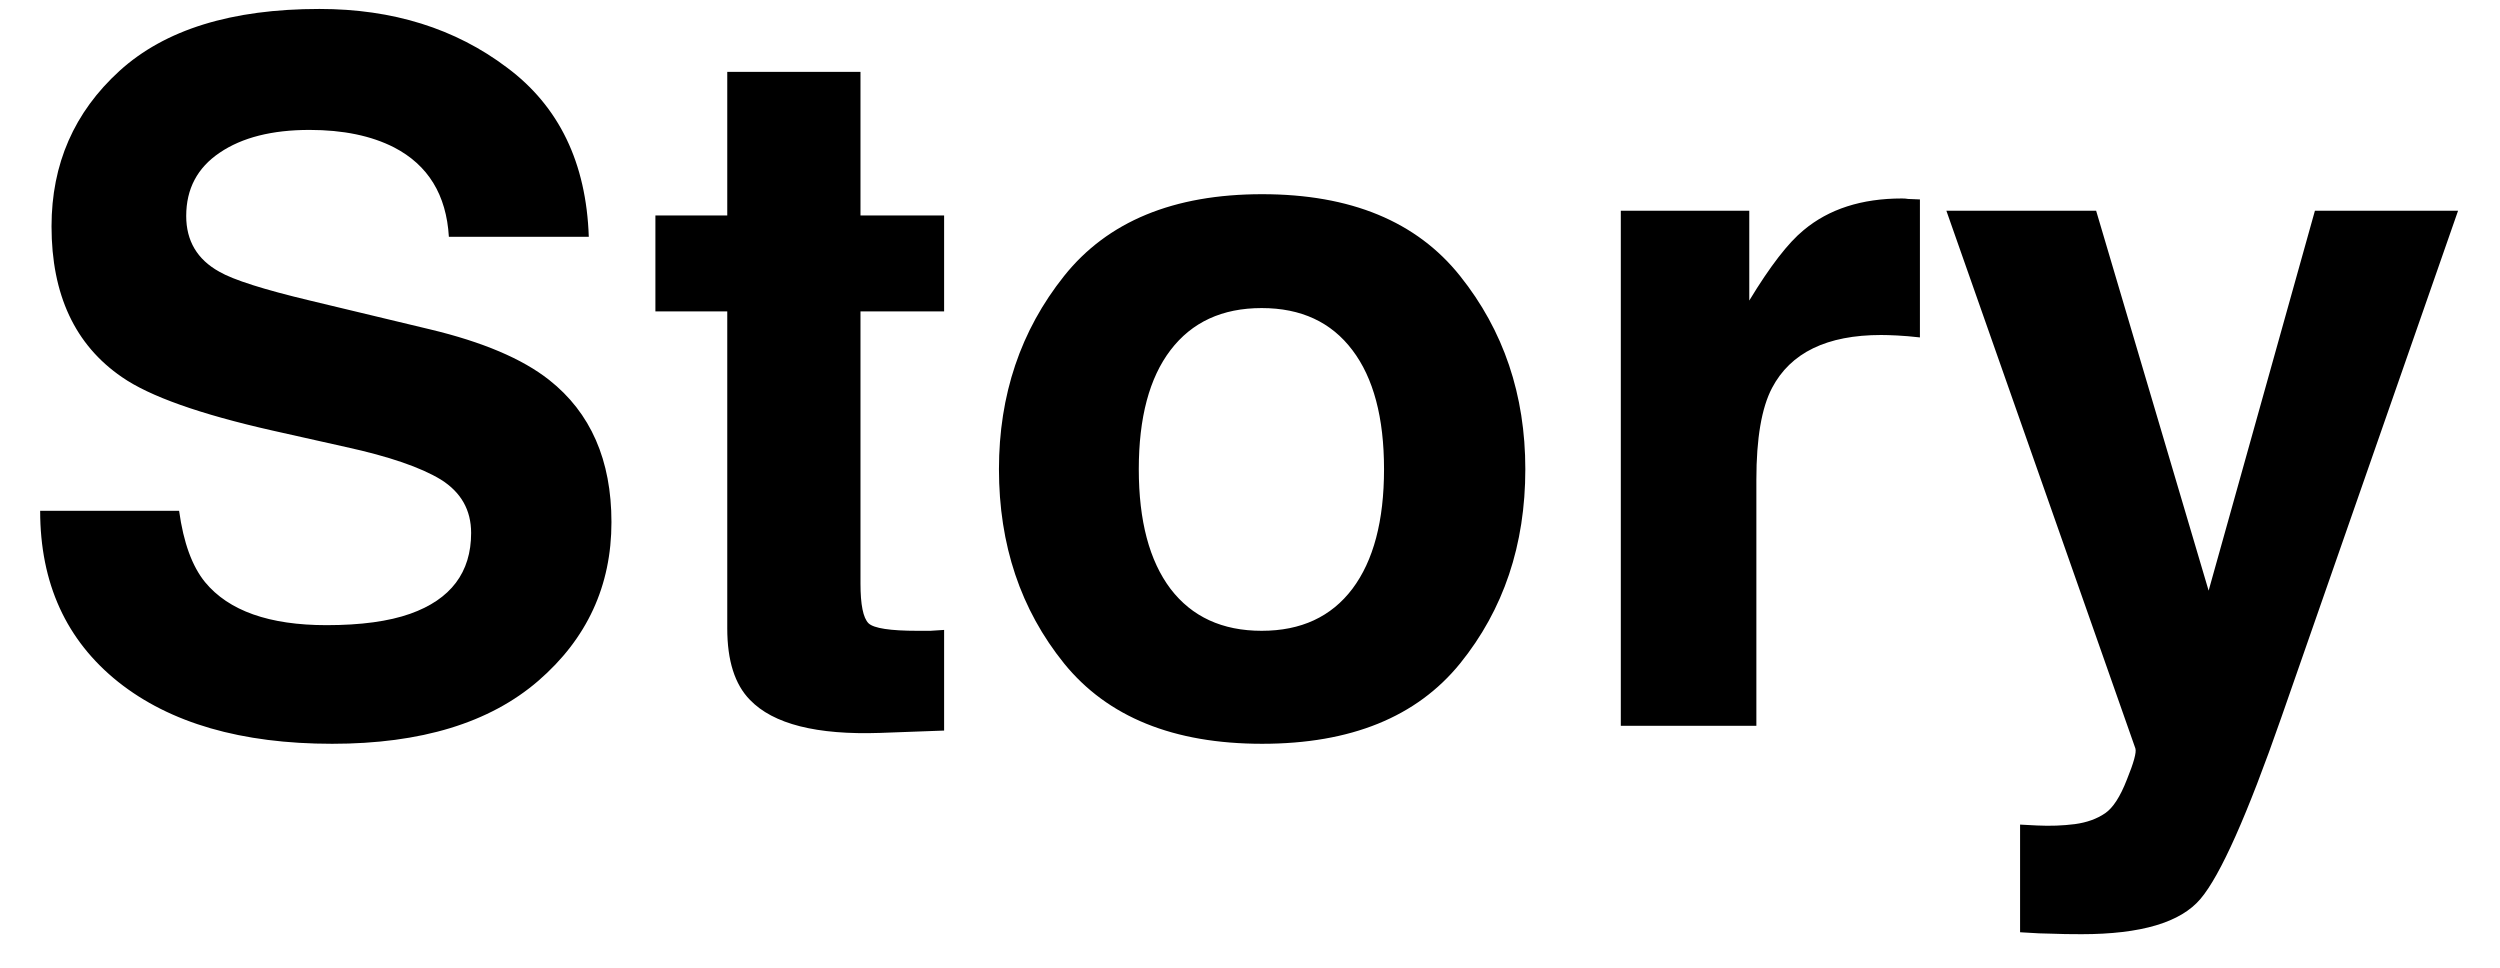 <?xml version="1.0" encoding="UTF-8"?> <svg xmlns="http://www.w3.org/2000/svg" width="31" height="12" viewBox="0 0 31 12" fill="none"><path d="M4.049 7.752C4.475 7.752 4.82 7.705 5.086 7.611C5.59 7.432 5.842 7.098 5.842 6.609C5.842 6.324 5.717 6.104 5.467 5.947C5.217 5.795 4.824 5.66 4.289 5.543L3.375 5.338C2.477 5.135 1.855 4.914 1.512 4.676C0.93 4.277 0.639 3.654 0.639 2.807C0.639 2.033 0.92 1.391 1.482 0.879C2.045 0.367 2.871 0.111 3.961 0.111C4.871 0.111 5.646 0.354 6.287 0.838C6.932 1.318 7.27 2.018 7.301 2.936H5.566C5.535 2.416 5.309 2.047 4.887 1.828C4.605 1.684 4.256 1.611 3.838 1.611C3.373 1.611 3.002 1.705 2.725 1.893C2.447 2.08 2.309 2.342 2.309 2.678C2.309 2.986 2.445 3.217 2.719 3.369C2.895 3.471 3.27 3.59 3.844 3.727L5.332 4.084C5.984 4.24 6.477 4.449 6.809 4.711C7.324 5.117 7.582 5.705 7.582 6.475C7.582 7.264 7.279 7.92 6.674 8.443C6.072 8.963 5.221 9.223 4.119 9.223C2.994 9.223 2.109 8.967 1.465 8.455C0.82 7.939 0.498 7.232 0.498 6.334H2.221C2.275 6.729 2.383 7.023 2.543 7.219C2.836 7.574 3.338 7.752 4.049 7.752ZM11.707 7.811V9.059L10.916 9.088C10.127 9.115 9.588 8.979 9.299 8.678C9.111 8.486 9.018 8.191 9.018 7.793V3.861H8.127V2.672H9.018V0.891H10.67V2.672H11.707V3.861H10.67V7.236C10.67 7.498 10.703 7.662 10.77 7.729C10.836 7.791 11.039 7.822 11.379 7.822C11.43 7.822 11.482 7.822 11.537 7.822C11.596 7.818 11.652 7.814 11.707 7.811ZM18.105 3.422C18.645 4.098 18.914 4.896 18.914 5.818C18.914 6.756 18.645 7.559 18.105 8.227C17.566 8.891 16.748 9.223 15.65 9.223C14.553 9.223 13.734 8.891 13.195 8.227C12.656 7.559 12.387 6.756 12.387 5.818C12.387 4.896 12.656 4.098 13.195 3.422C13.734 2.746 14.553 2.408 15.65 2.408C16.748 2.408 17.566 2.746 18.105 3.422ZM15.645 3.82C15.156 3.82 14.779 3.994 14.514 4.342C14.252 4.686 14.121 5.178 14.121 5.818C14.121 6.459 14.252 6.953 14.514 7.301C14.779 7.648 15.156 7.822 15.645 7.822C16.133 7.822 16.508 7.648 16.77 7.301C17.031 6.953 17.162 6.459 17.162 5.818C17.162 5.178 17.031 4.686 16.77 4.342C16.508 3.994 16.133 3.82 15.645 3.82ZM23.326 4.154C22.654 4.154 22.203 4.373 21.973 4.811C21.844 5.057 21.779 5.436 21.779 5.947V9H20.098V2.613H21.691V3.727C21.949 3.301 22.174 3.01 22.365 2.854C22.678 2.592 23.084 2.461 23.584 2.461C23.615 2.461 23.641 2.463 23.66 2.467C23.684 2.467 23.732 2.469 23.807 2.473V4.184C23.701 4.172 23.607 4.164 23.525 4.16C23.443 4.156 23.377 4.154 23.326 4.154ZM27.387 7.324L28.705 2.613H30.48L28.289 8.895C27.867 10.105 27.533 10.855 27.287 11.145C27.041 11.438 26.549 11.584 25.811 11.584C25.662 11.584 25.543 11.582 25.453 11.578C25.363 11.578 25.229 11.572 25.049 11.56V10.225L25.26 10.236C25.424 10.244 25.58 10.238 25.729 10.219C25.877 10.199 26.002 10.154 26.104 10.084C26.201 10.018 26.291 9.879 26.373 9.668C26.459 9.457 26.494 9.328 26.479 9.281L24.135 2.613H25.992L27.387 7.324Z" fill="black"></path></svg> 